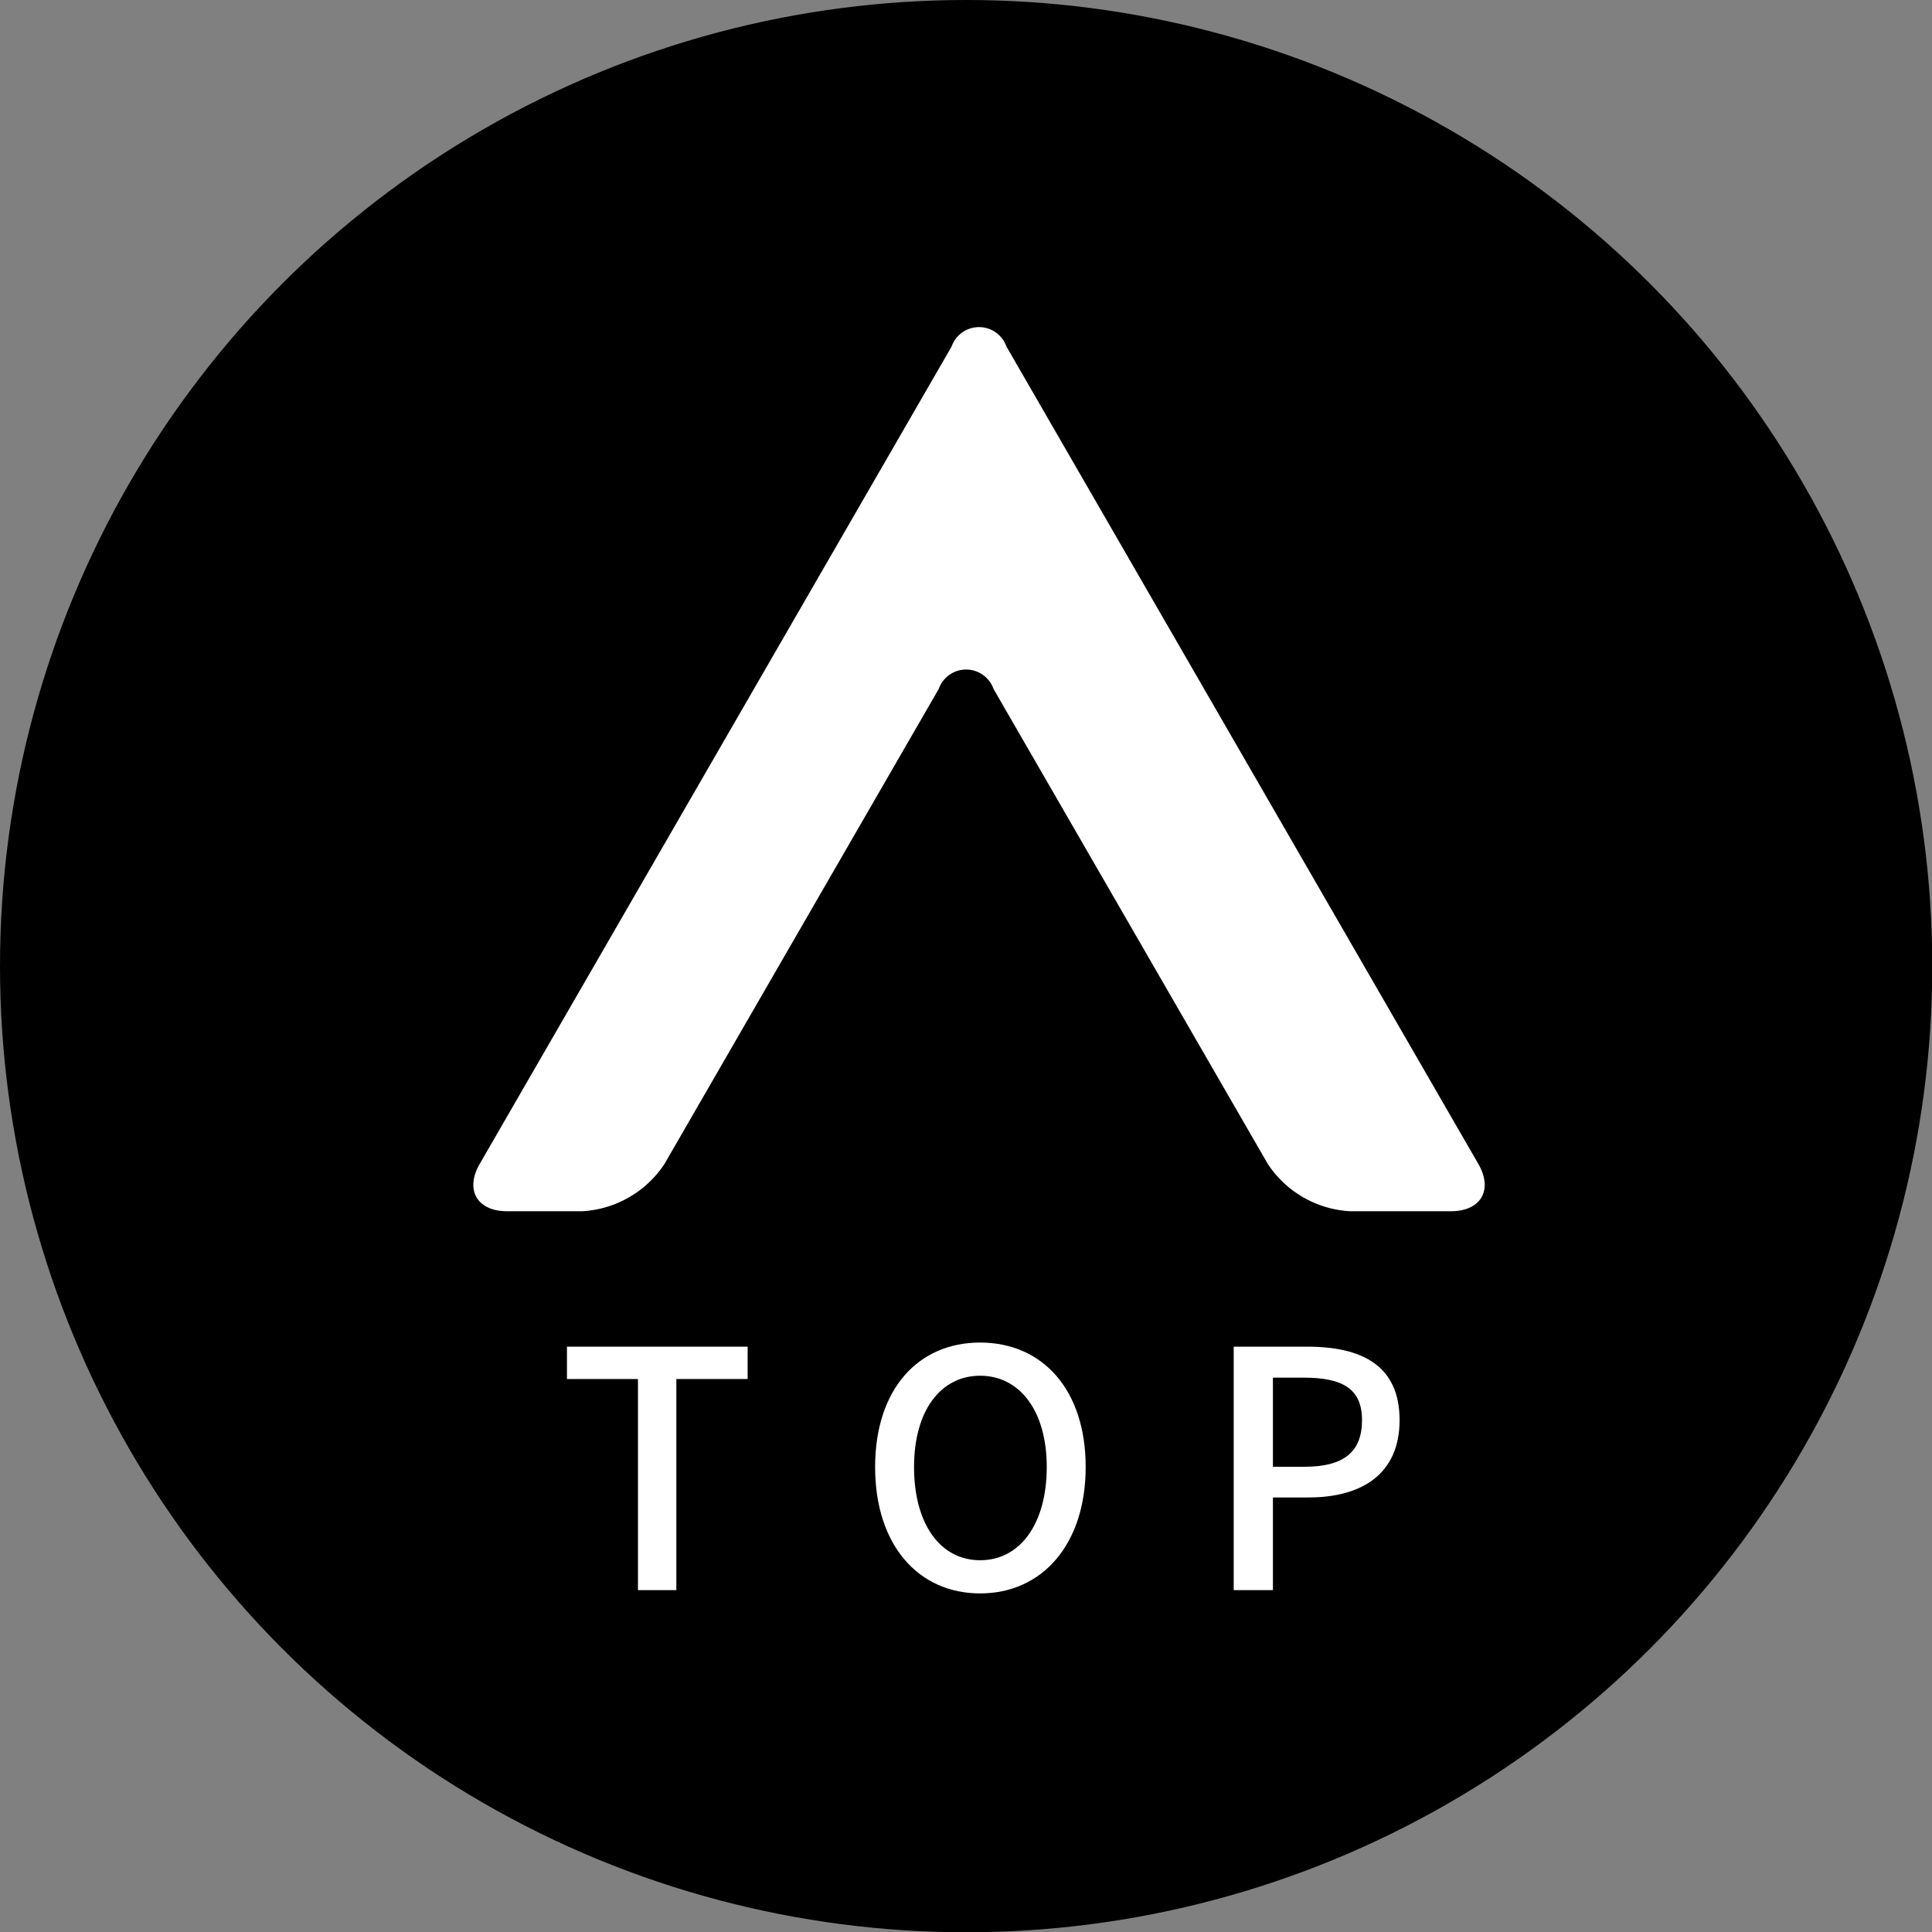 <svg xmlns="http://www.w3.org/2000/svg" viewBox="0 0 70.47 70.47"><rect x="0" y="0" width="70.47" height="70.47" fill="#808080" stroke="none"/><defs><style>.cls-1{fill:#fff;}</style></defs><g id="レイヤー_2" data-name="レイヤー 2"><g id="レイヤー_5" data-name="レイヤー 5"><circle cx="35.24" cy="35.24" r="35.24"/><path class="cls-1" d="M34.24,25.13a1.06,1.06,0,0,1,2,0l10,17.32a3.85,3.85,0,0,0,3,1.73h3.68c1.1,0,1.55-.78,1-1.73L36.71,12.64a1.06,1.06,0,0,0-2,0L17.5,42.45c-.55.95-.1,1.73,1,1.73h2.74a3.85,3.85,0,0,0,3-1.73Z"/><path class="cls-1" d="M23.27,50.3H20.68V49.12h6.59V50.3h-2.6V58h-1.4Z"/><path class="cls-1" d="M31.92,53.51c0-2.84,1.57-4.54,3.83-4.54s3.85,1.7,3.85,4.54S38,58.12,35.75,58.12,31.92,56.36,31.92,53.51Zm6.26,0c0-2.07-1-3.33-2.43-3.33s-2.41,1.26-2.41,3.33.95,3.4,2.41,3.4S38.18,55.58,38.18,53.51Z"/><path class="cls-1" d="M45,49.12h2.68c2,0,3.37.69,3.37,2.68s-1.41,2.82-3.32,2.82H46.43V58H45Zm2.59,4.38c1.42,0,2.09-.54,2.09-1.7s-.73-1.55-2.13-1.55H46.43V53.5Z"/></g></g></svg>